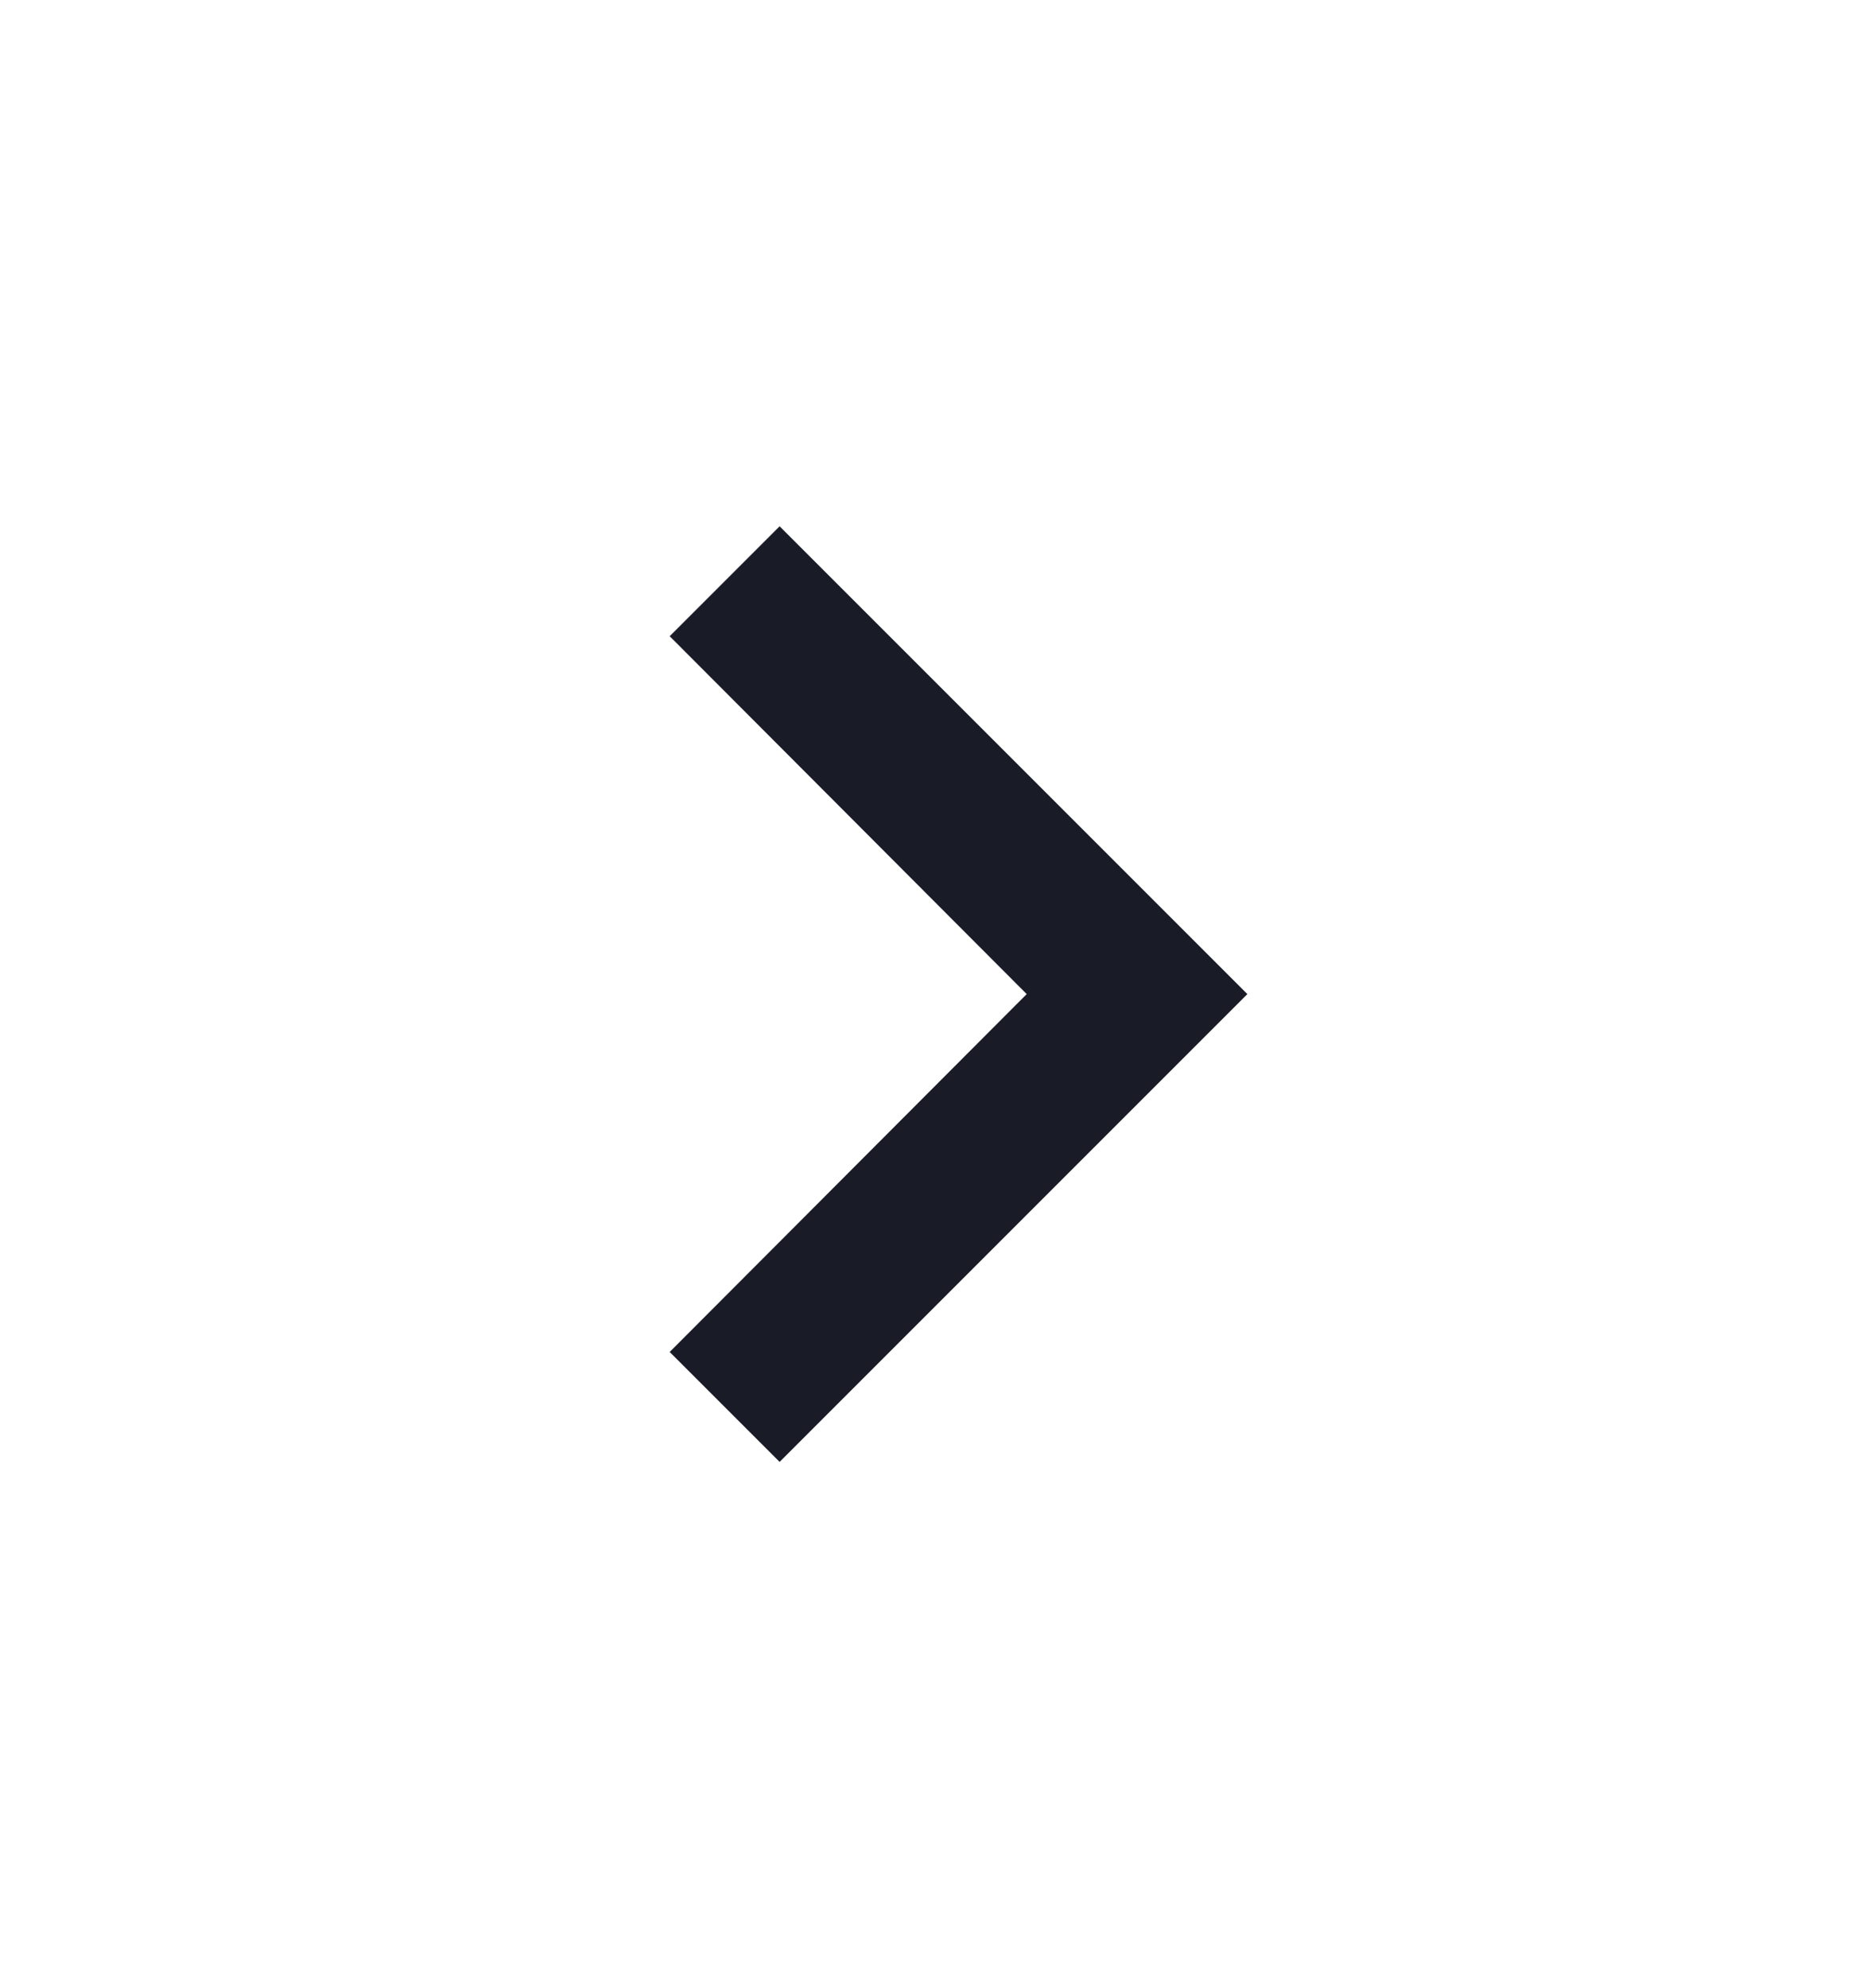 <svg width="16" height="17" viewBox="0 0 16 17" fill="none" xmlns="http://www.w3.org/2000/svg">
<path d="M5.727 11.56L8.78 8.5L5.727 5.44L6.667 4.5L10.667 8.5L6.667 12.5L5.727 11.56Z" fill="#191B27"/>
</svg>
